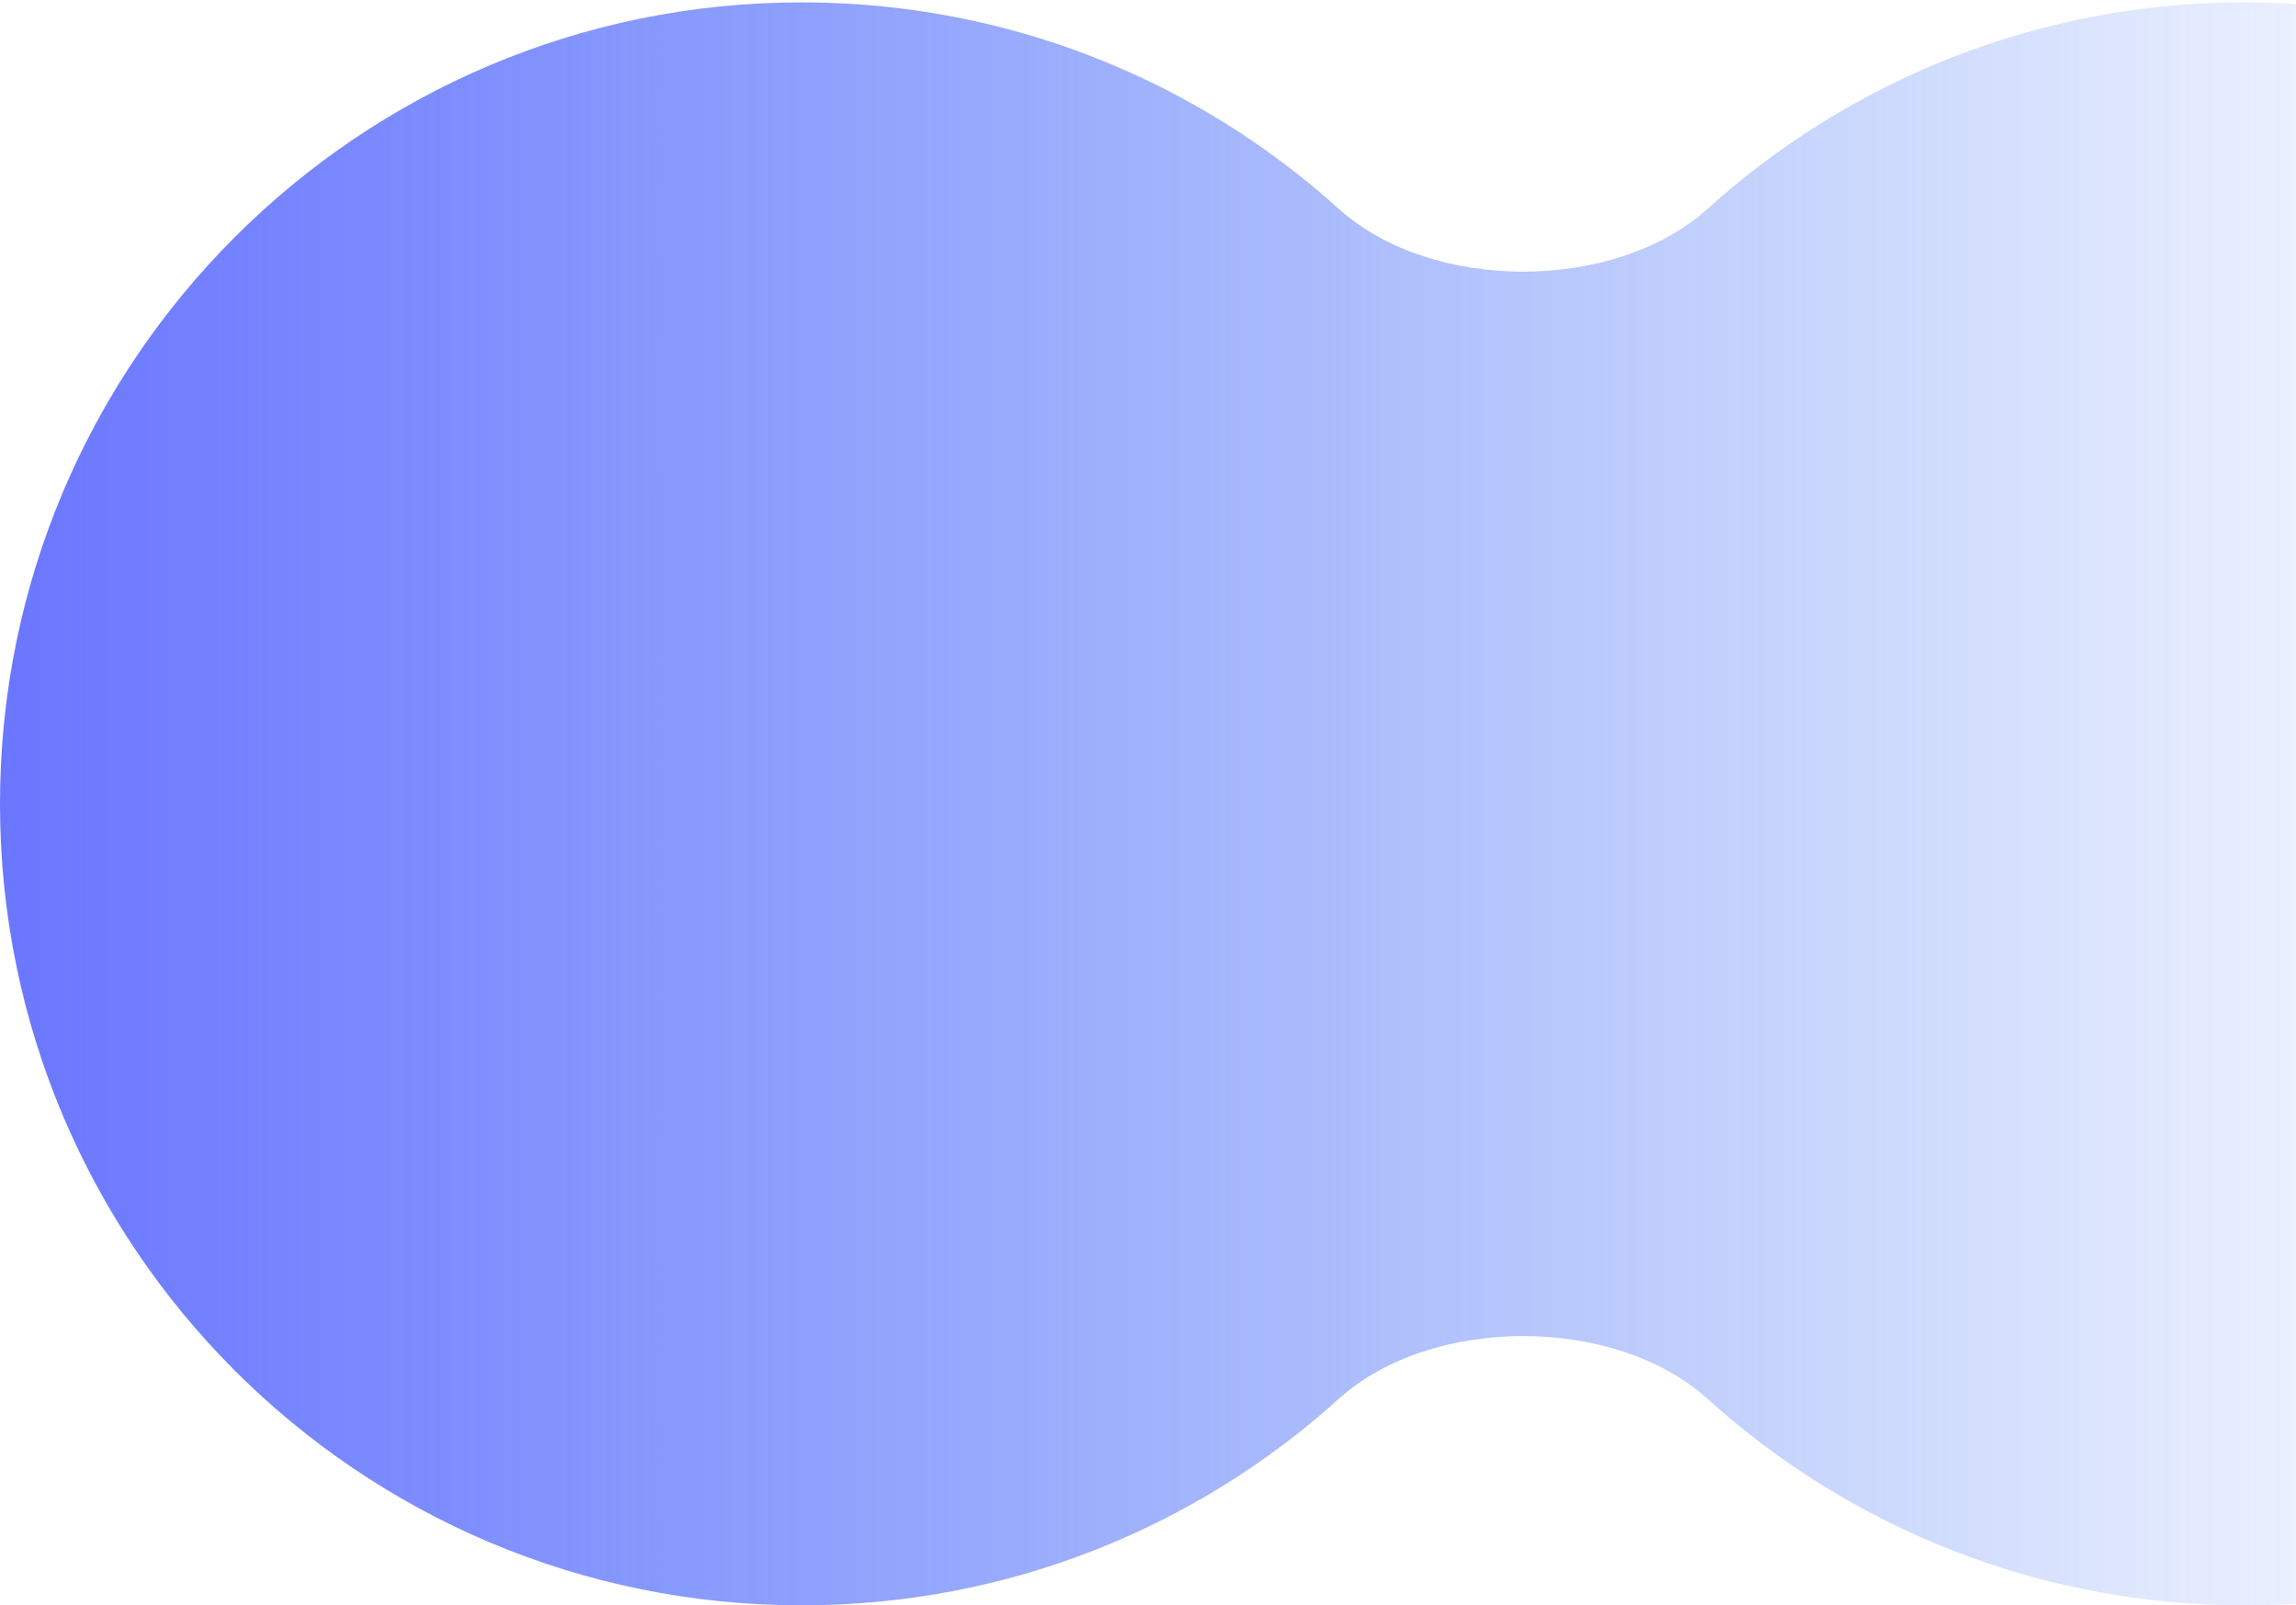 <?xml version="1.0" encoding="UTF-8"?> <svg xmlns="http://www.w3.org/2000/svg" width="459" height="321" viewBox="0 0 459 321" fill="none"> <path fill-rule="evenodd" clip-rule="evenodd" d="M448.736 0.473C537.247 0.473 608.999 72.225 608.999 160.737C608.999 249.248 537.247 321 448.736 321C407.443 321 369.798 305.384 341.385 279.735C322.799 262.958 286.2 262.958 267.614 279.735C239.201 305.384 201.556 321 160.263 321C71.752 321 7.73791e-06 249.248 0 160.737C-7.7379e-06 72.226 71.752 0.473 160.263 0.473C201.556 0.473 239.201 16.09 267.614 41.738C286.2 58.516 322.799 58.516 341.385 41.738C369.798 16.09 407.443 0.473 448.736 0.473Z" fill="url(#paint0_linear_73_228)"></path> <defs> <linearGradient id="paint0_linear_73_228" x1="-4.5374e-06" y1="160.737" x2="515.703" y2="160.737" gradientUnits="userSpaceOnUse"> <stop stop-color="#6B76FF"></stop> <stop offset="1" stop-color="#3872F2" stop-opacity="0"></stop> </linearGradient> </defs> </svg> 
